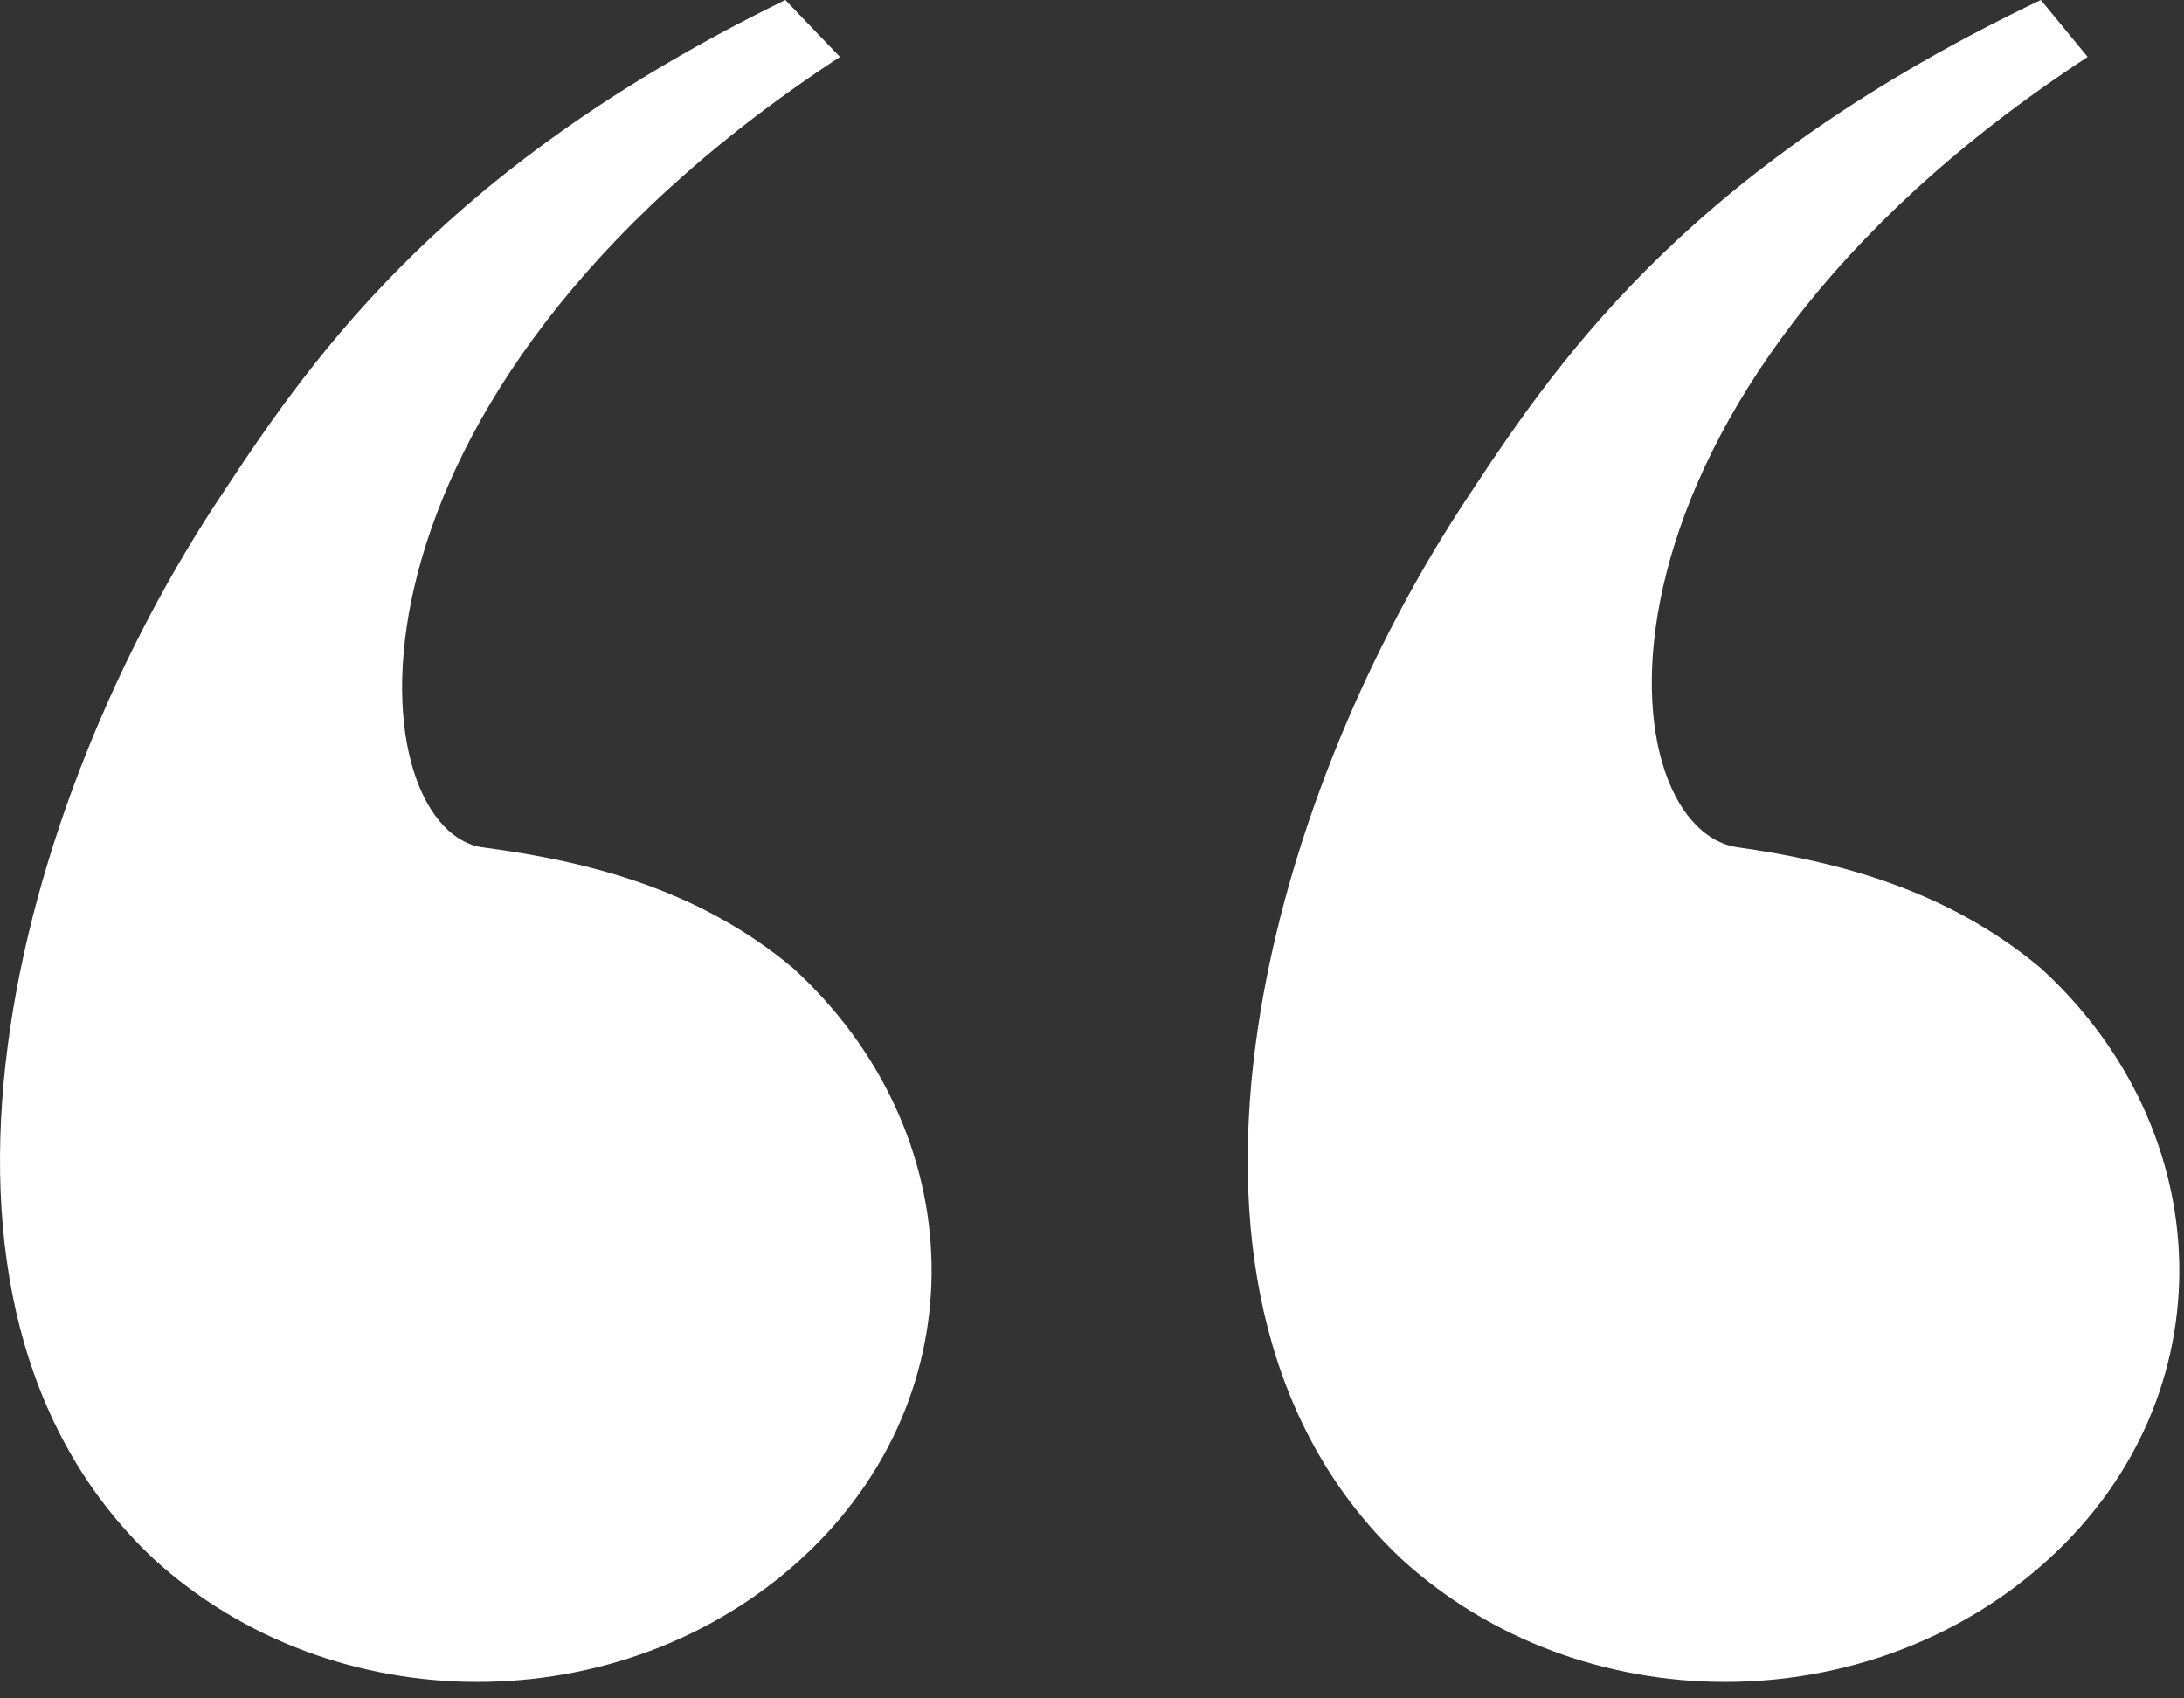 <svg width="27" height="21" viewBox="0 0 27 21" fill="none" xmlns="http://www.w3.org/2000/svg">
<rect x="0" y="0" width="27" height="21" fill="#333333" stroke="none"/>
<path fill-rule="evenodd" clip-rule="evenodd" d="M9.805 11.971C12.022 13.996 12.119 17.253 9.902 19.277C7.685 21.302 4.119 21.302 1.902 19.277C-1.472 16.108 0.167 9.947 2.769 6.074C3.926 4.313 5.564 2.025 9.709 0L10.384 0.704C3.926 4.929 4.408 10.211 5.95 10.475C7.299 10.651 8.649 11.003 9.805 11.971ZM25.23 11.971C27.447 13.996 27.544 17.253 25.327 19.277C23.11 21.302 19.544 21.302 17.327 19.277C13.953 16.108 15.592 9.947 18.194 6.074C19.351 4.313 20.989 2.025 25.23 0L25.809 0.704C19.351 4.929 19.833 10.211 21.471 10.475C22.724 10.651 24.074 11.003 25.23 11.971Z" fill="white"/>
</svg>
